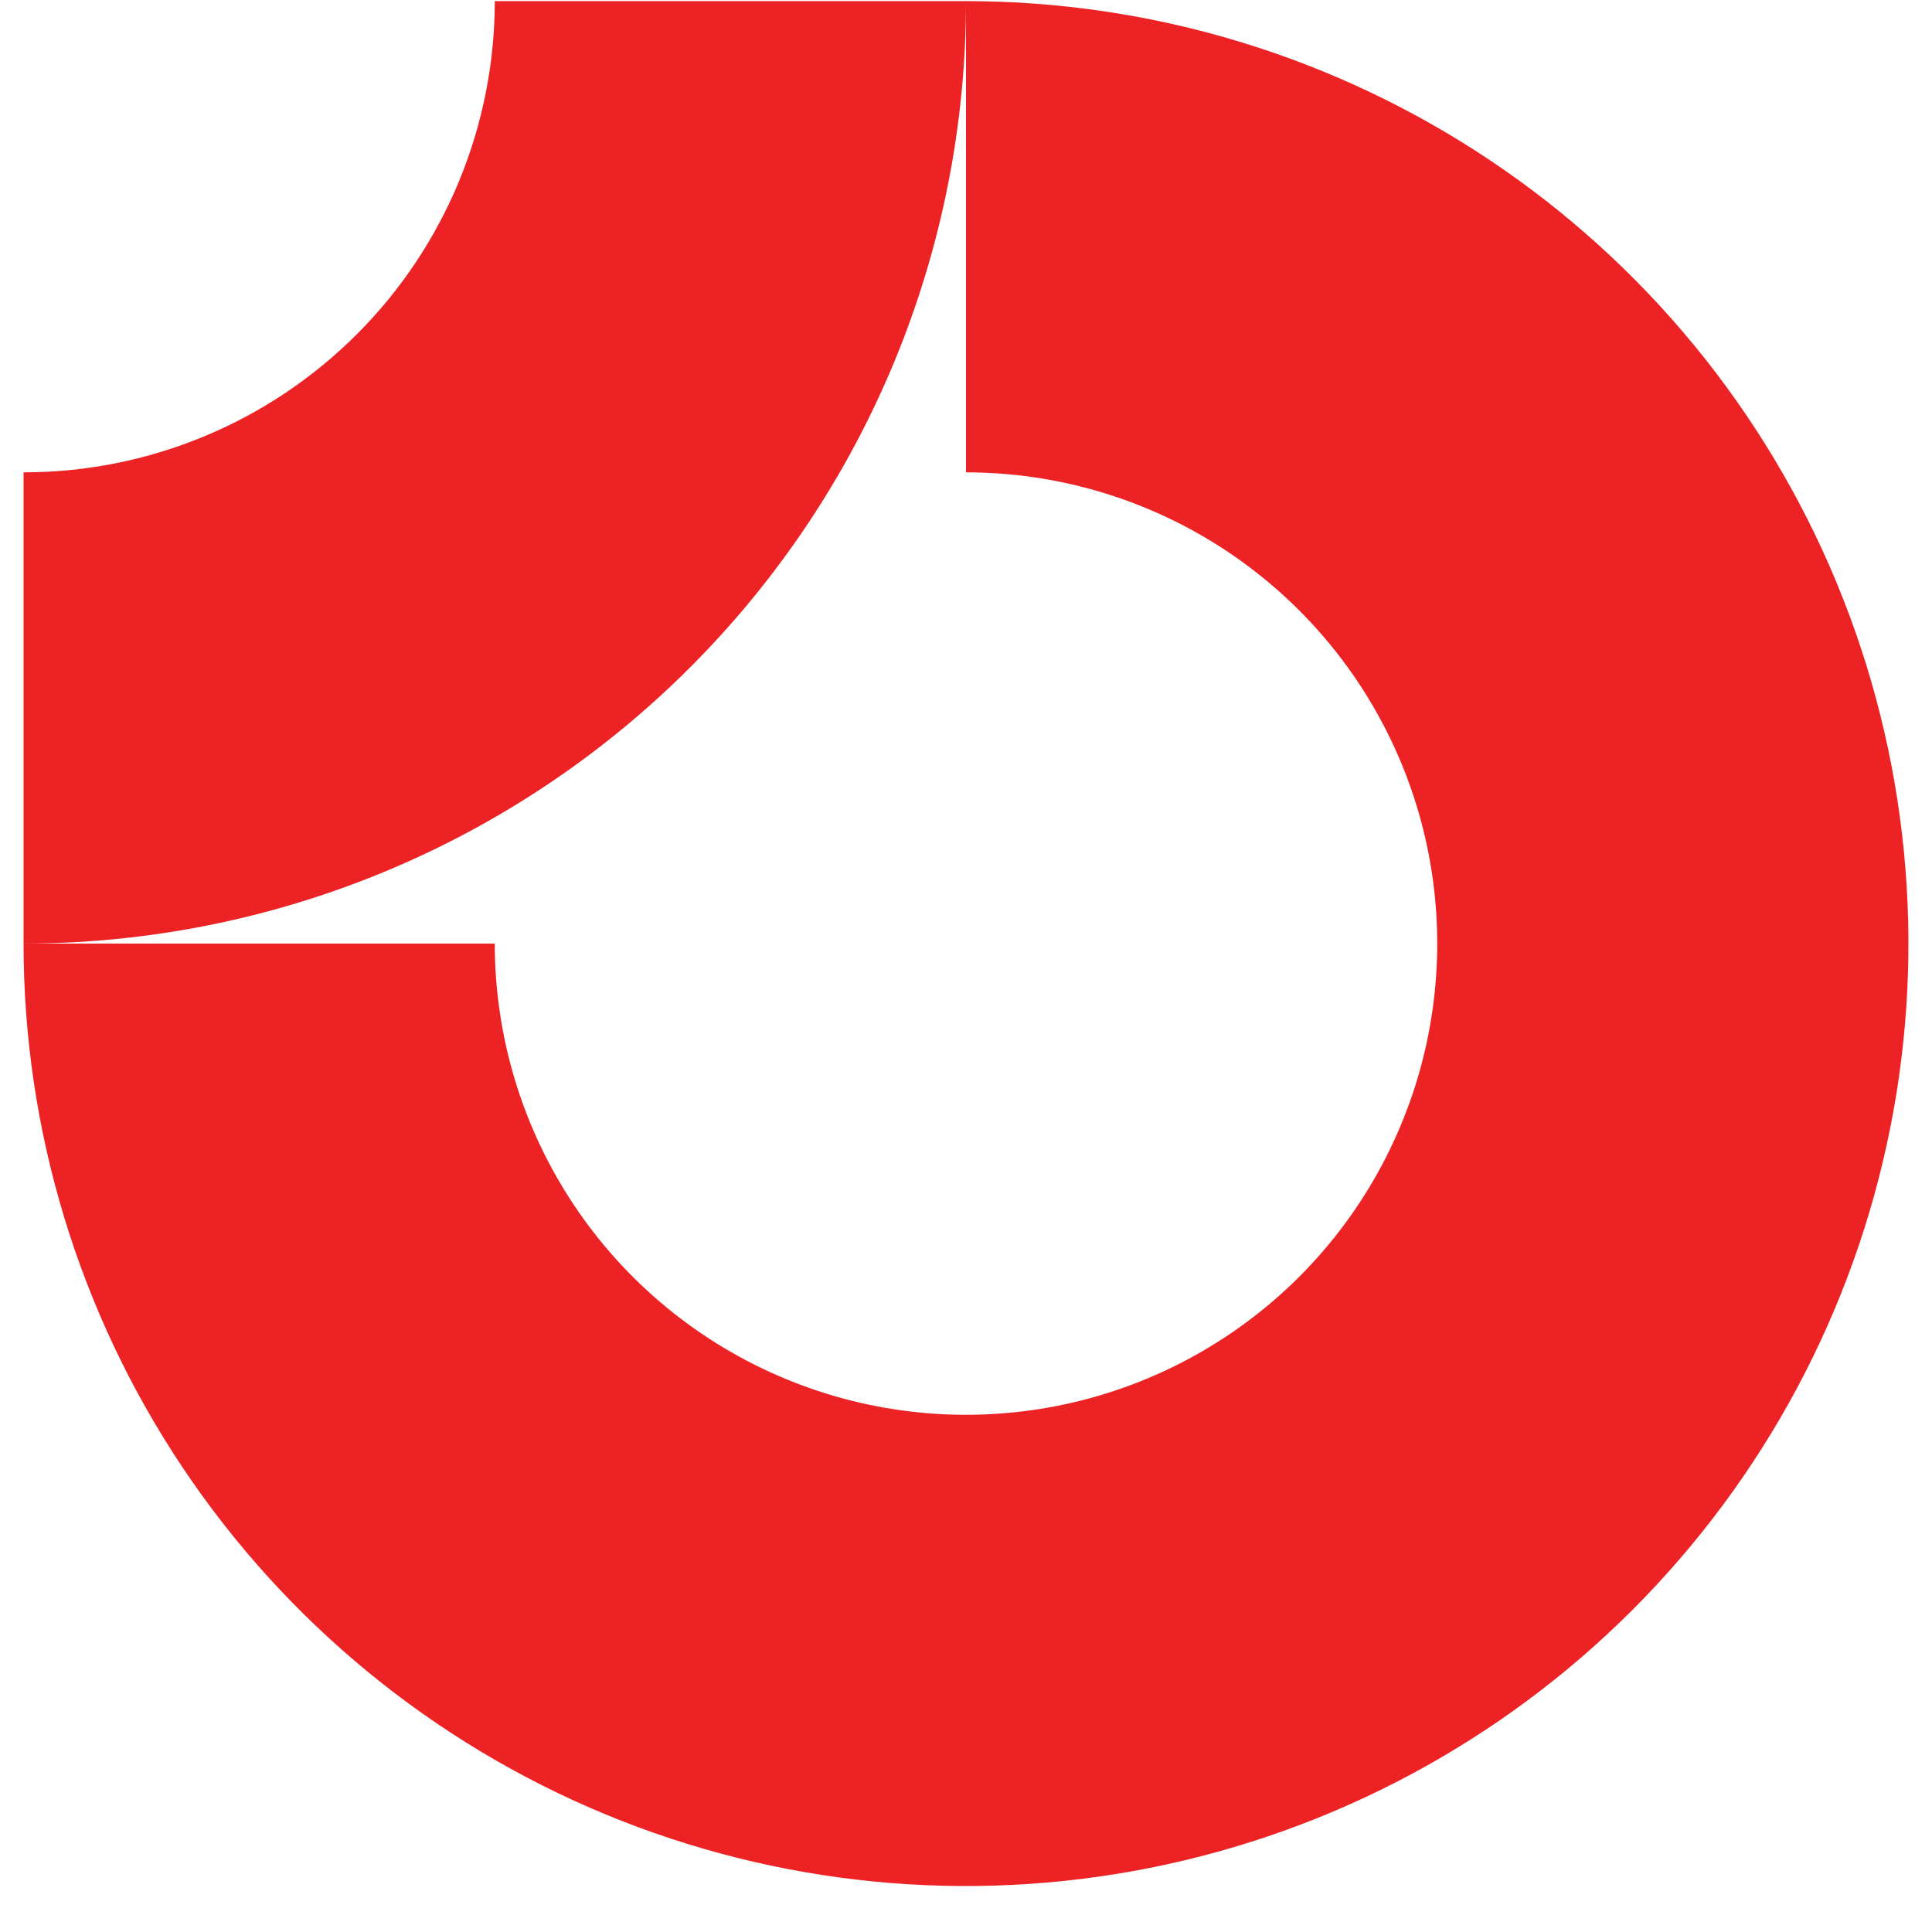 <svg xmlns="http://www.w3.org/2000/svg" width="41" height="41" viewBox="0 0 41 41" fill="none"><g clip-path="url(#clip0_345_462)"><path fill-rule="evenodd" clip-rule="evenodd" d="M26.056 11.71C24.411 10.611 22.478 10.024 20.5 10.024V0.024C24.456 0.024 28.322 1.197 31.611 3.395C34.9 5.593 37.464 8.716 38.978 12.371C40.491 16.025 40.887 20.047 40.116 23.926C39.344 27.806 37.439 31.369 34.642 34.166C31.845 36.964 28.281 38.868 24.402 39.64C20.522 40.412 16.501 40.016 12.846 38.502C9.192 36.988 6.068 34.425 3.871 31.136C1.673 27.847 0.5 23.98 0.5 20.024H10.5C10.5 22.002 11.086 23.936 12.185 25.58C13.284 27.225 14.846 28.506 16.673 29.263C18.5 30.02 20.511 30.218 22.451 29.832C24.391 29.446 26.172 28.494 27.571 27.096C28.97 25.697 29.922 23.915 30.308 21.975C30.694 20.035 30.496 18.025 29.739 16.198C28.982 14.37 27.7 12.809 26.056 11.71Z" fill="#ED2224"></path><path fill-rule="evenodd" clip-rule="evenodd" d="M10.5 0.024C10.5 1.338 10.241 2.638 9.739 3.851C9.236 5.065 8.5 6.167 7.571 7.095C6.642 8.024 5.54 8.761 4.327 9.263C3.114 9.766 1.813 10.024 0.5 10.024L0.5 20.024C3.126 20.024 5.727 19.507 8.154 18.502C10.58 17.497 12.785 16.024 14.642 14.166C16.499 12.309 17.973 10.105 18.978 7.678C19.983 5.252 20.5 2.651 20.5 0.024L10.5 0.024Z" fill="#ED2224"></path></g><defs><clipPath id="clip0_345_462"><rect width="40" height="40" fill="white" transform="translate(0.5 0.024)"></rect></clipPath></defs></svg>